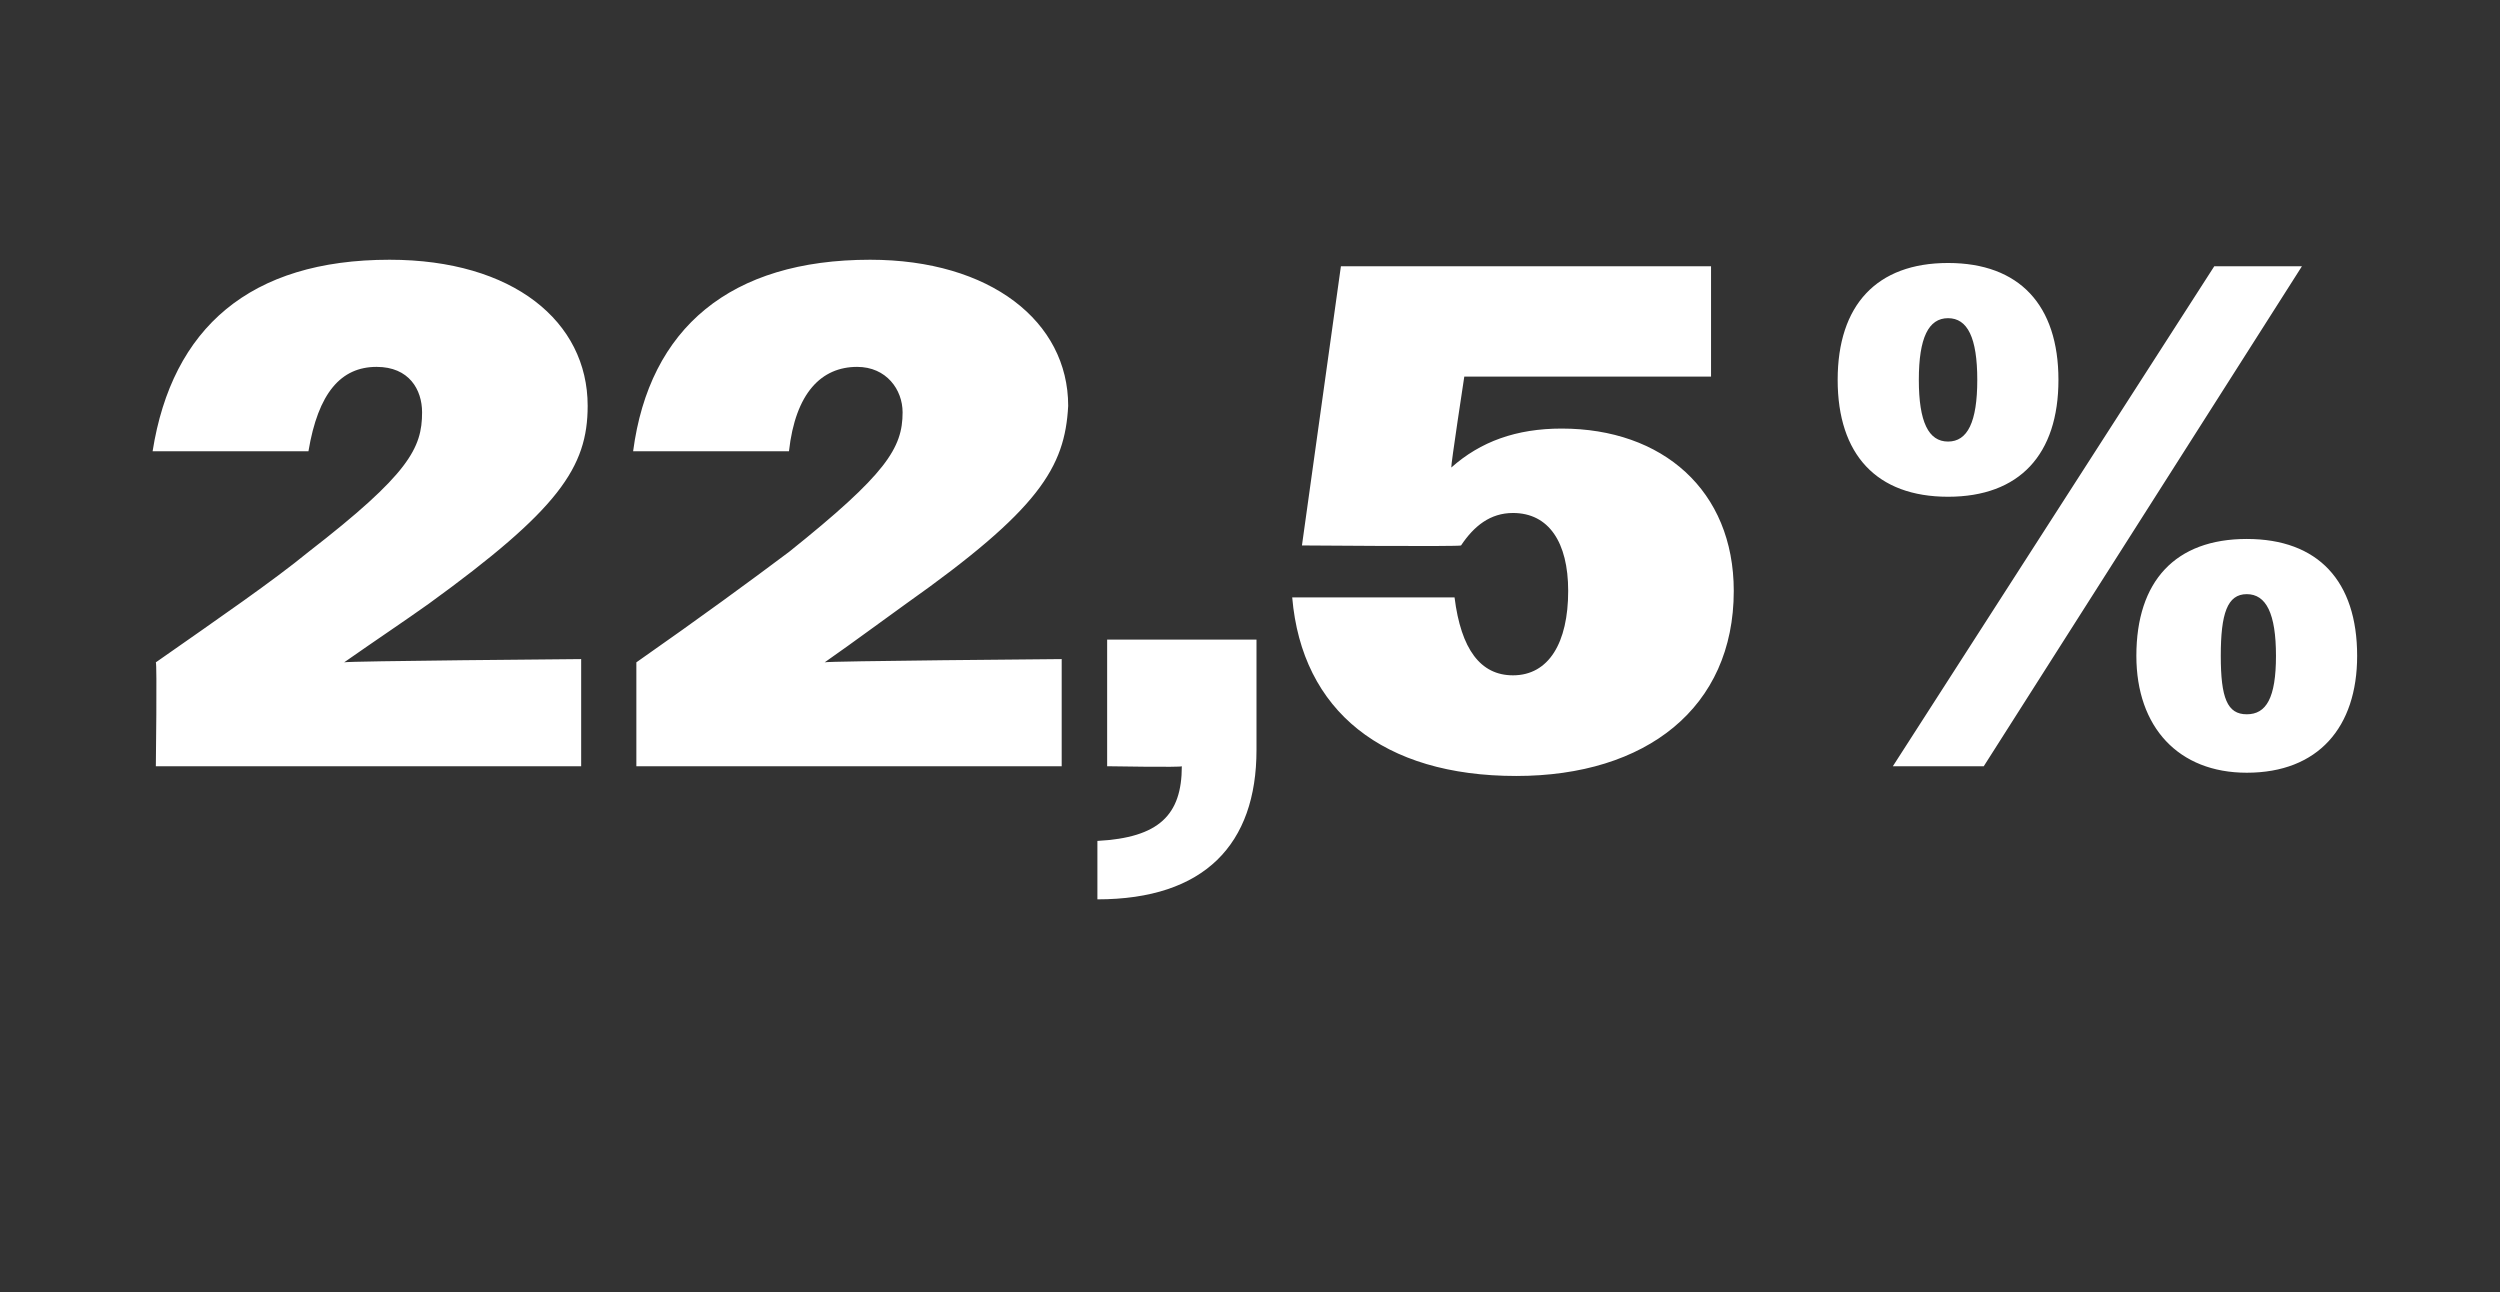<?xml version="1.0" standalone="no"?><!DOCTYPE svg PUBLIC "-//W3C//DTD SVG 1.1//EN" "http://www.w3.org/Graphics/SVG/1.1/DTD/svg11.dtd"><svg xmlns="http://www.w3.org/2000/svg" version="1.1" width="77px" height="39.8px" viewBox="0 -1 77 39.8" style="top:-1px"><rect x="0" y="-1" width="77" height="39.8" fill="#333333" stroke="none"/>  <desc>22,5%</desc>  <defs/>  <g id="Polygon118645">    <path d="M 4.8 19.4 C 6.8 18 8.4 16.9 9.5 16 C 12.6 13.6 13 12.8 13 11.7 C 13 11 12.6 10.3 11.6 10.3 C 10.5 10.3 9.8 11.1 9.5 12.9 C 9.5 12.9 4.7 12.9 4.7 12.9 C 5.3 9.1 7.7 7 12 7 C 15.8 7 18.1 8.9 18.1 11.5 C 18.1 13.4 17.2 14.7 13.2 17.6 C 12.5 18.1 11.6 18.7 10.6 19.4 C 10.65 19.36 17.9 19.3 17.9 19.3 L 17.9 22.6 L 4.8 22.6 C 4.8 22.6 4.84 19.43 4.8 19.4 Z M 19.6 19.4 C 21.6 18 23.1 16.9 24.3 16 C 27.3 13.6 27.8 12.8 27.8 11.7 C 27.8 11 27.3 10.3 26.4 10.3 C 25.3 10.3 24.5 11.1 24.3 12.9 C 24.3 12.9 19.5 12.9 19.5 12.9 C 20 9.1 22.5 7 26.8 7 C 30.5 7 32.9 8.9 32.9 11.5 C 32.8 13.4 32 14.7 27.9 17.6 C 27.2 18.1 26.4 18.7 25.4 19.4 C 25.41 19.36 32.7 19.3 32.7 19.3 L 32.7 22.6 L 19.6 22.6 C 19.6 22.6 19.6 19.43 19.6 19.4 Z M 33.8 24.9 C 35.7 24.8 36.4 24.1 36.4 22.6 C 36.43 22.64 34.1 22.6 34.1 22.6 L 34.1 18.7 L 38.7 18.7 C 38.7 18.7 38.7 22.13 38.7 22.1 C 38.7 25 37.1 26.7 33.8 26.7 C 33.8 26.7 33.8 24.9 33.8 24.9 Z M 39.8 17.4 C 39.8 17.4 44.8 17.4 44.8 17.4 C 45 19 45.6 19.8 46.6 19.8 C 47.7 19.8 48.3 18.8 48.3 17.2 C 48.3 15.7 47.7 14.8 46.6 14.8 C 45.9 14.8 45.4 15.2 45 15.8 C 44.97 15.84 40.1 15.8 40.1 15.8 L 41.3 7.2 L 52.7 7.2 L 52.7 10.6 L 45.1 10.6 C 45.1 10.6 44.68 13.35 44.7 13.4 C 45.6 12.6 46.7 12.2 48.1 12.2 C 51.2 12.2 53.4 14.1 53.4 17.2 C 53.4 20.8 50.7 22.9 46.7 22.9 C 42.6 22.9 40.1 20.9 39.8 17.4 Z M 68.2 7.2 L 70.9 7.2 L 61.1 22.6 L 58.3 22.6 L 68.2 7.2 Z M 56.6 10.7 C 56.6 8.4 57.8 7.1 60 7.1 C 62.2 7.1 63.4 8.4 63.4 10.7 C 63.4 13 62.2 14.3 60 14.3 C 57.8 14.3 56.6 13 56.6 10.7 Z M 60.9 10.7 C 60.9 9.4 60.6 8.8 60 8.8 C 59.4 8.8 59.1 9.4 59.1 10.7 C 59.1 12 59.4 12.6 60 12.6 C 60.6 12.6 60.9 12 60.9 10.7 Z M 65.8 19.2 C 65.8 16.9 67 15.6 69.2 15.6 C 71.4 15.6 72.6 16.9 72.6 19.2 C 72.6 21.4 71.4 22.8 69.2 22.8 C 67.1 22.8 65.8 21.4 65.8 19.2 Z M 70.1 19.2 C 70.1 17.9 69.8 17.3 69.2 17.3 C 68.6 17.3 68.4 17.9 68.4 19.2 C 68.4 20.5 68.6 21 69.2 21 C 69.8 21 70.1 20.5 70.1 19.2 Z " stroke="none" fill="#fff"/>  </g></svg>